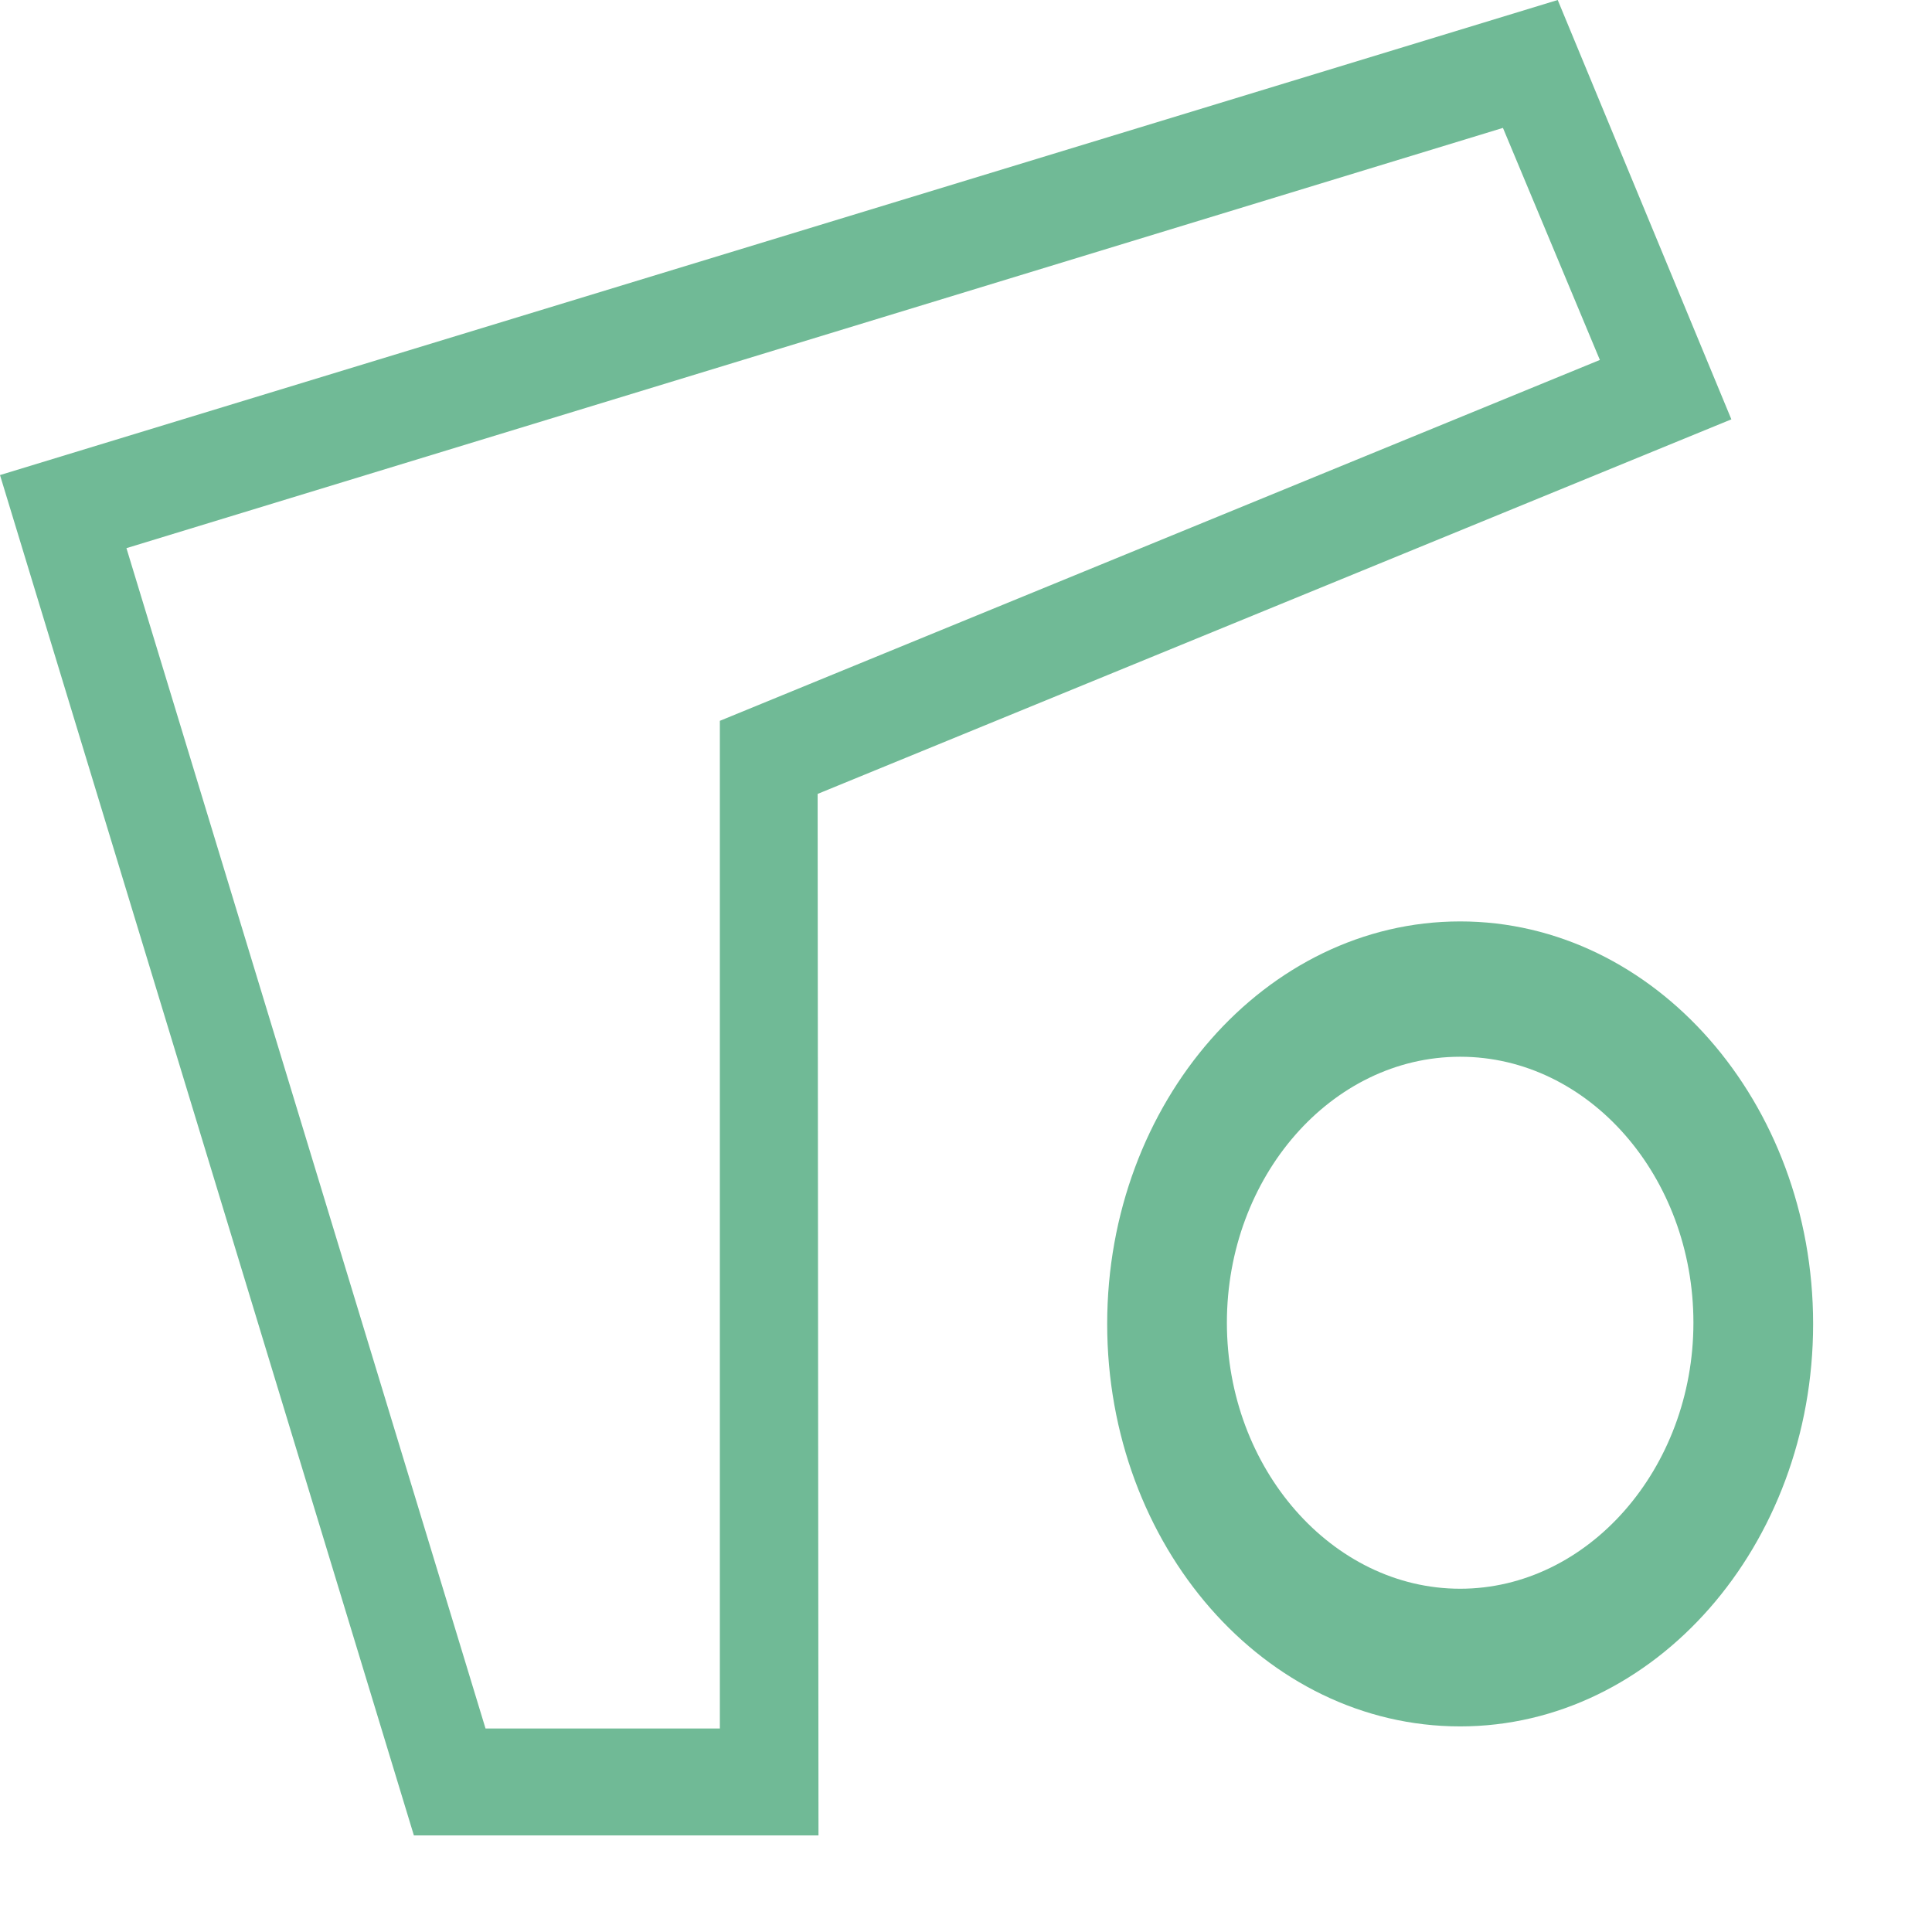 <svg xmlns="http://www.w3.org/2000/svg" xmlns:xlink="http://www.w3.org/1999/xlink" width="260" height="260" viewBox="0 0 260 260" fill="none">
<rect x="0" y="0" width="0" height="0" fill="rgba(249, 249, 249, 1)" />
<g  clip-path="url(#clip-path-UC3Ka01chU-CqJ-pZU5UR)">
<path d="M110.148 247L55.698 247L0 63.932L209.632 0L233 56.433L110.034 106.841L110.148 247ZM65.34 232.615L96.875 232.615L96.875 97.005L215.304 48.441L202.259 17.212L17.016 73.768L65.34 232.615Z"   fill="#70BA96" >
</path>
<path d="M196.501 232.331C170.203 232.331 149 207.996 149 178.165C149 148.335 170.341 124 196.501 124C222.661 124 244.002 148.335 244.002 178.165C244.002 207.996 222.661 232.331 196.501 232.331ZM196.501 142.212C179.153 142.212 165.109 158.383 165.109 178.008C165.109 197.634 179.291 213.805 196.501 213.805C213.712 213.805 227.893 197.634 227.893 178.008C227.893 158.383 213.849 142.212 196.501 142.212ZM411.289 346C396.557 346 384.578 332.341 384.578 315.542C384.578 298.743 396.557 285.083 411.289 285.083C426.021 285.083 438 298.743 438 315.542C438 332.498 426.021 346 411.289 346ZM411.289 303.61C405.506 303.61 400.687 308.948 400.687 315.699C400.687 322.293 405.369 327.788 411.289 327.788C417.21 327.788 421.891 322.45 421.891 315.699C421.891 309.105 417.072 303.61 411.289 303.61Z"   fill="#70BA96" >
</path>
</g>
<defs>
<clipPath id="clip-path-UC3Ka01chU-CqJ-pZU5UR">
<path d="M0 260L260 260L260 0L0 0L0 260Z" fill="white"/>
</clipPath>
</defs>
</svg>
